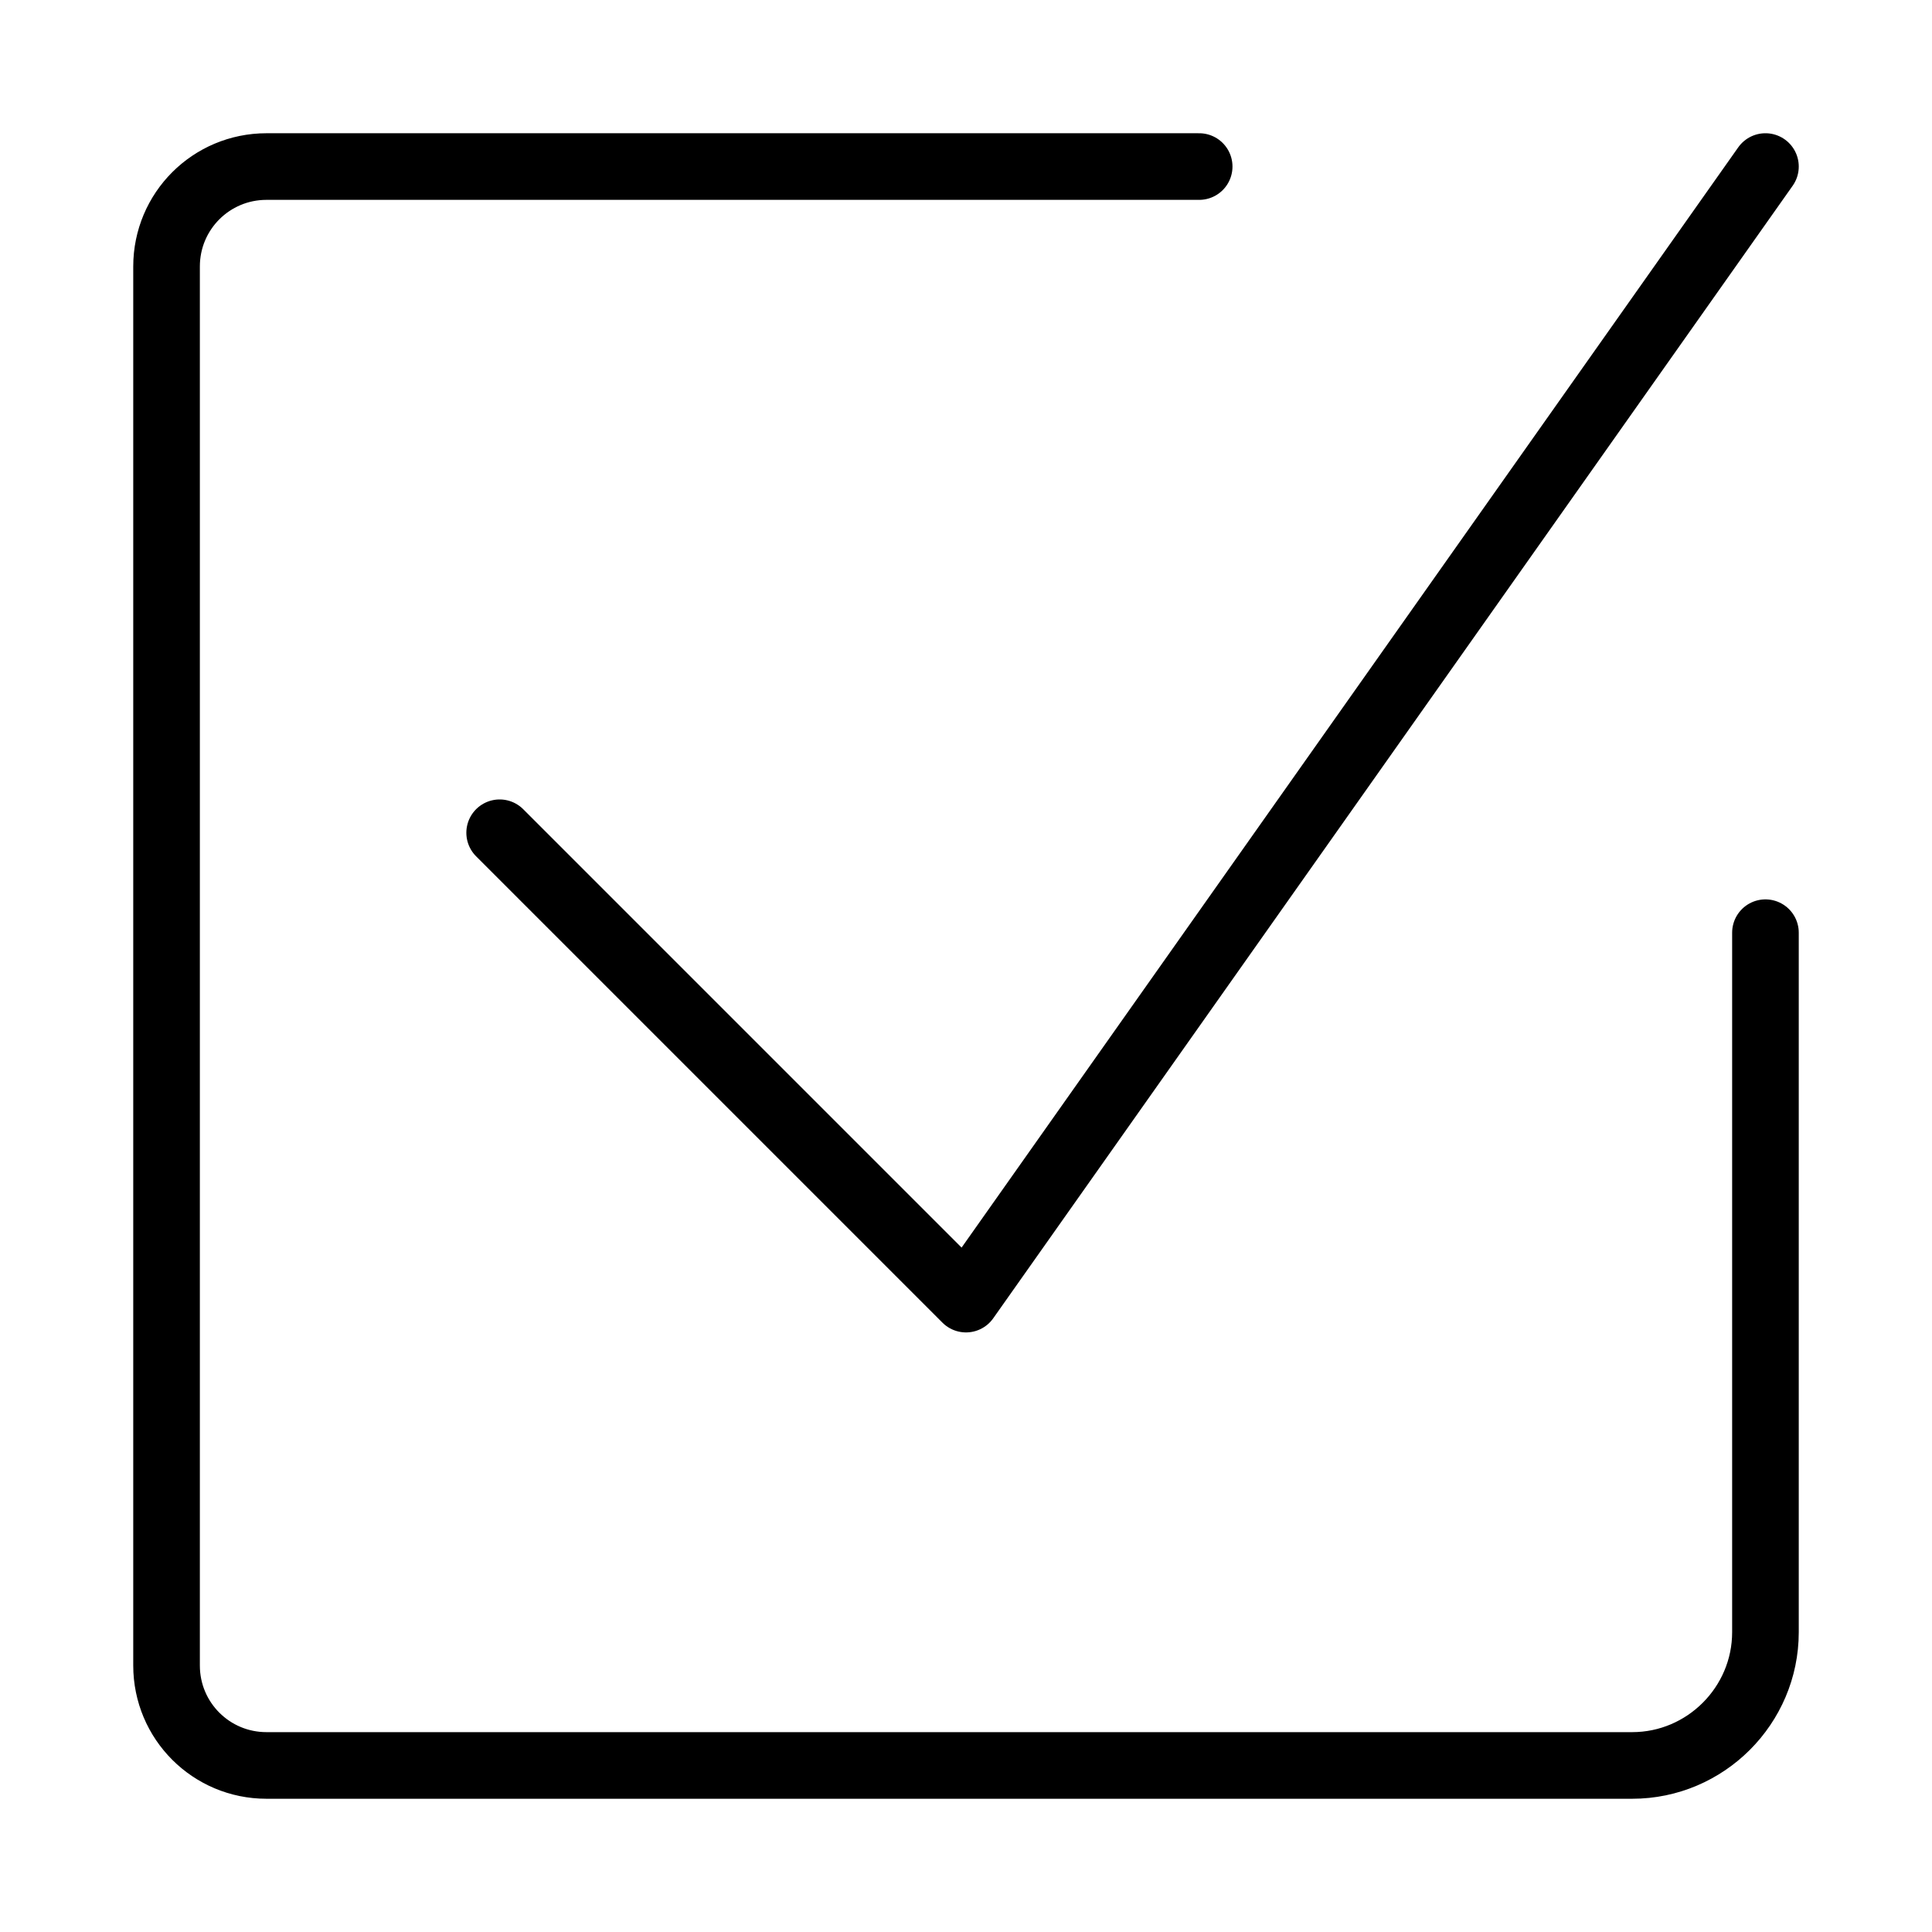 <svg class="ds-icon" width="29" height="29" viewBox="0 0 29 29" fill="none" xmlns="http://www.w3.org/2000/svg">
  <g stroke="black" stroke-linejoin="round" stroke-linecap="round" stroke-width="1">
    <path d="M18 2.5H4C3.17 2.5 2.5 3.17 2.5 4V25C2.5 25.83 3.17 26.5 4 26.5H24.5C25.6 26.5 26.5 25.6 26.5 24.5V14M26.5 2.5L14.5 19.5L7.5 12.5"/>
  </g>
</svg>